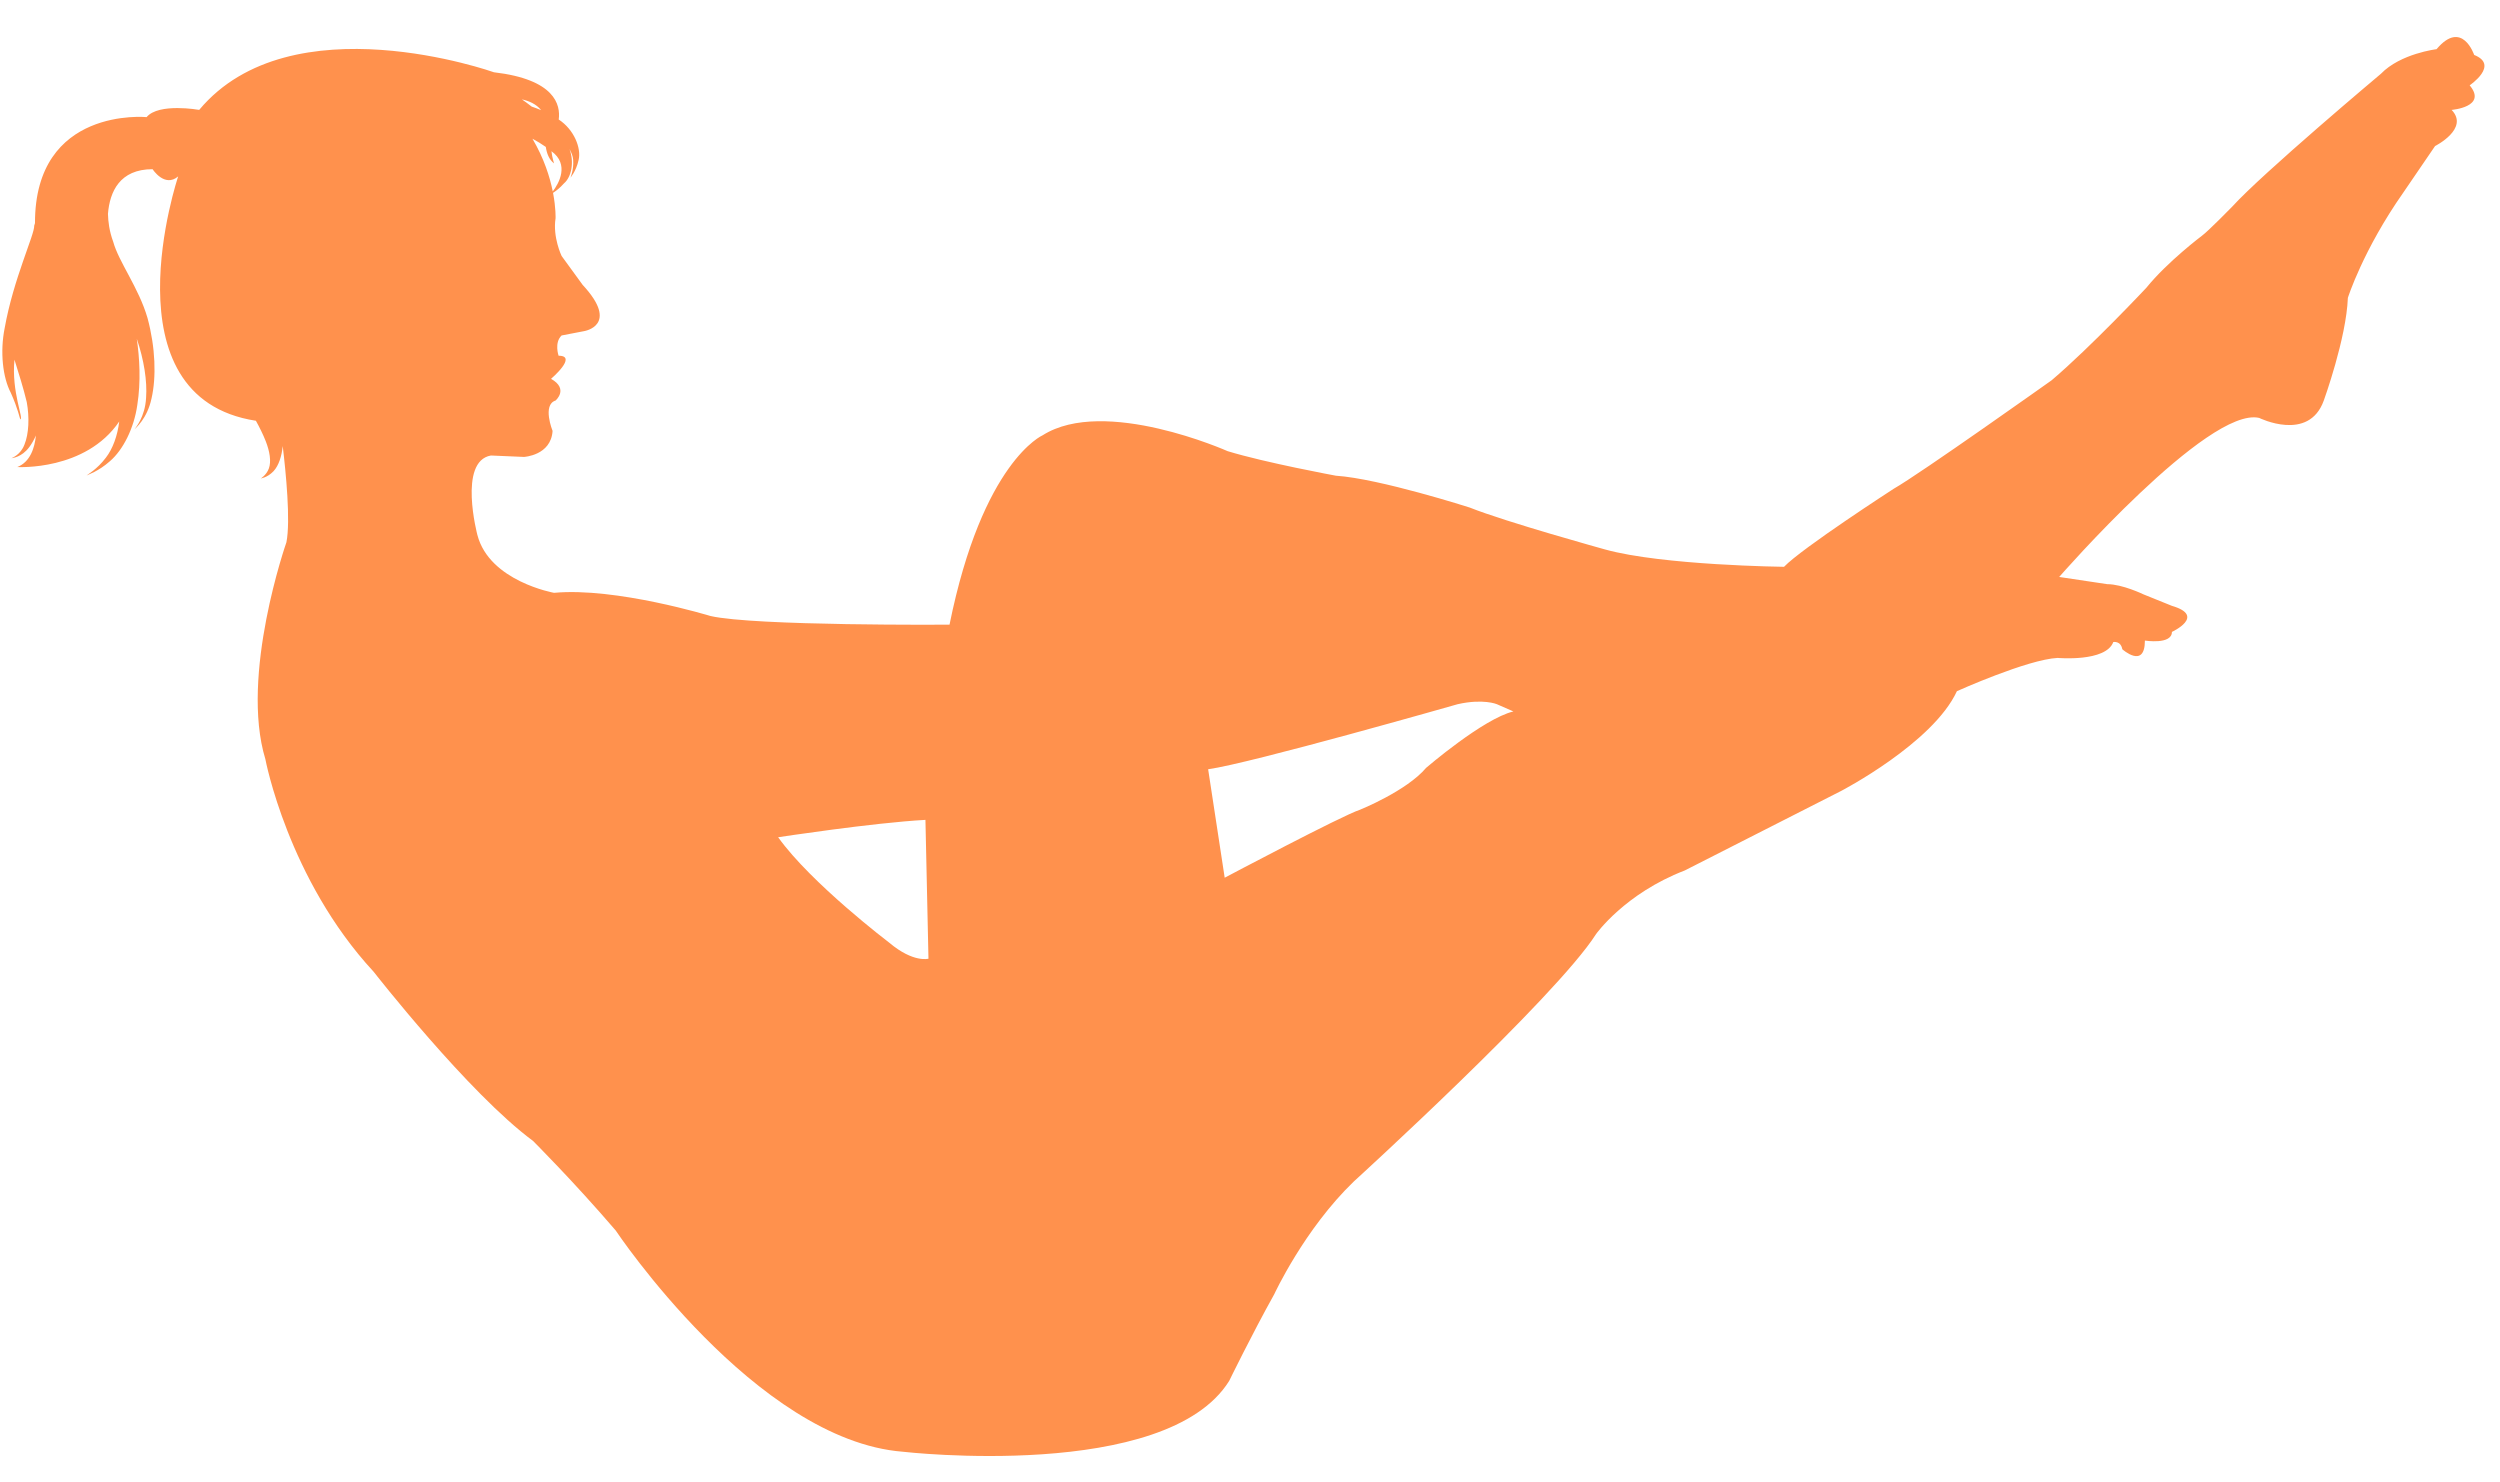<?xml version="1.0" encoding="UTF-8" standalone="no"?><svg xmlns="http://www.w3.org/2000/svg" xmlns:xlink="http://www.w3.org/1999/xlink" fill="#ff914d" height="330" preserveAspectRatio="xMidYMid meet" version="1" viewBox="20.1 255.0 556.7 330.0" width="556.7" zoomAndPan="magnify"><g id="change1_1"><path d="M23.324,335.1c0.917,2.947,1.991,6.318,2.732,9.425c0.636,3.452,0.458,7.099-0.504,9.463 c-0.872,2.322-2.742,2.936-2.91,3.058c0.274-0.077,2.284-0.22,3.966-2.472c0.56-0.739,1.054-1.625,1.491-2.601 c-0.281,2.793-1.278,5.893-4.151,7.029c0,0,15.202,0.914,22.703-10.147c-0.389,3.187-1.44,6.078-2.978,8.065 c-1.987,2.633-4.111,3.745-4.289,3.968c0.293-0.199,2.581-0.875,5.209-3.201c2.908-2.5,5.359-7.336,6.084-12.518 c0.823-5.206,0.504-10.489-0.117-14.739c1.607,4.701,2.343,9.478,2.073,13.128c-0.224,4.397-2.434,6.764-2.567,7.044 c0.189-0.269,2.8-2.313,3.773-6.863c1.092-4.735,0.891-11.329-0.886-17.916c-1.961-6.754-6.4-12.469-7.636-16.971 c-0.889-2.402-1.131-4.546-1.175-6.234c0.399-4.923,2.604-9.944,9.939-9.944c0,0,2.681,4.184,5.696,1.607 c0,0-16.524,49.2,17.31,54.413c0.783,1.419,1.582,2.999,2.204,4.589c0.856,2.2,1.259,4.459,0.682,6.032 c-0.584,1.573-1.86,2.214-1.783,2.263c-0.074-0.094,1.34-0.112,2.826-1.657c1.179-1.269,1.822-3.389,2.044-5.596 c0.702,5.875,1.773,16.632,0.823,21.424c0,0-10.386,29.614-4.688,48.297c0,0,5.021,26.72,24.105,47.334 c0,0,21.096,27.044,35.486,37.669c0,0,9.045,9.014,18.425,19.959c0,0,31.138,46.696,63.946,49.263c0,0,58.595,6.765,72.661-15.775 c0,0,5.021-10.307,10.044-19.32c0,0,6.689-14.488,17.736-25.112c0,0,44.876-40.888,53.91-55.059c0,0,6.357-9.013,19.761-14.174 l34.813-17.703c0,0,20.433-10.625,25.785-22.218c0,0,15.743-7.082,22.432-7.406c0,0,10.719,0.966,12.392-3.536 c0,0,1.667-0.328,2.008,1.604c0,0,5.028,4.509,5.028-1.932c0,0,6.019,0.966,6.019-1.932c0,0,7.699-3.539,0-5.799l-6.367-2.57 c0,0-4.68-2.26-8.034-2.26l-10.703-1.604c0,0,33.146-38,44.527-35.42c0,0,11.045,5.475,14.393-3.863c0,0,5.021-13.843,5.363-22.867 c0,0,3.348-10.625,12.385-23.501l7.034-10.304c0,0,7.702-3.867,3.685-8.047c0,0,8.037-0.648,4.018-5.478 c0,0,6.688-4.501,1.004-6.761c0,0-2.682-8.048-8.375-1.284c0,0-8.034,0.962-12.386,5.475c0,0-26.452,22.218-33.146,29.617 c0,0-5.355,5.475-6.702,6.444c0,0-7.699,5.795-12.385,11.59c0,0-12.386,13.205-21.096,20.604c0,0-29.461,20.932-35.151,24.147 c0,0-20.423,13.208-24.439,17.389c0,0-27.121-0.317-39.848-3.863c0,0-22.101-6.116-30.135-9.331c0,0-20.087-6.444-29.802-7.093 c0,0-15.729-2.897-24.108-5.464c0,0-27.45-12.242-41.184-3.546c0,0-13.388,5.795-20.752,42.181c0,0-43.534,0.321-53.236-1.932 c0,0-21.094-6.444-34.827-5.157c0,0-14.39-2.566-17.07-12.877c0,0-4.352-16.419,3.009-17.703l7.364,0.317 c0,0,6.026-0.317,6.368-5.795c0,0-2.351-5.795,0.664-6.761c0,0,3.013-2.58-1.006-4.833c0,0,6.03-5.146,1.681-5.146 c0,0-1.01-2.897,0.669-4.512l5.025-0.966c0,0,8.032-1.283-0.344-10.308l-4.681-6.433c0,0-2.008-4.191-1.344-8.375 c0,0,0.098-2.229-0.56-5.674c0.602-0.394,1.494-1.046,2.441-2.116c1.646-1.377,2.324-4.735,1.226-7.623 c0.446,0.76,0.739,1.562,0.814,2.354c0.182,2.406-0.687,4.034-0.57,4.044c-0.125-0.052,1.196-1.283,1.791-4.006 c0.601-2.612-0.991-6.719-4.439-8.986c0.45-3.268-0.849-8.937-14.425-10.517c0,0-45.199-16.092-65.632,8.375 c0,0-9.038-1.614-11.709,1.611c0,0-24.91-2.42-24.858,23.617c-0.056,0.185-0.115,0.369-0.173,0.558 c0.117,1.921-4.625,11.831-6.573,22.78c-1.067,5.307-0.441,11.029,1.374,14.457c1.562,3.47,2.045,5.875,2.096,5.882 C25.469,348.357,22.604,342.263,23.324,335.1z M289.129,426.297c9.369-1.283,55.578-14.488,55.578-14.488 c5.694-1.283,8.71,0,8.71,0l3.686,1.614c-6.701,1.604-19.429,12.557-19.429,12.557c-4.345,5.149-14.729,9.331-14.729,9.331 c-4.014,1.293-30.13,15.14-30.13,15.14L289.129,426.297z M193.376,441.437c0,0,21.091-3.226,32.801-3.867l0.674,30.912 c0,0-3.344,0.969-8.708-3.543C218.144,464.938,200.735,451.733,193.376,441.437z M140.601,279.53 c-0.708-0.292-1.414-0.562-2.106-0.795c-0.786-0.617-1.52-1.151-2.179-1.607C137.903,277.476,139.526,278.174,140.601,279.53z M138.664,285.89c1.02,0.551,2.031,1.157,2.974,1.827c0.214,1.437,0.732,2.838,1.841,3.668c0,0-0.41-1.2-0.583-2.713 c4.055,2.943,1.651,7.169,0.294,8.958C142.548,294.439,141.254,290.276,138.664,285.89z"/></g></svg>